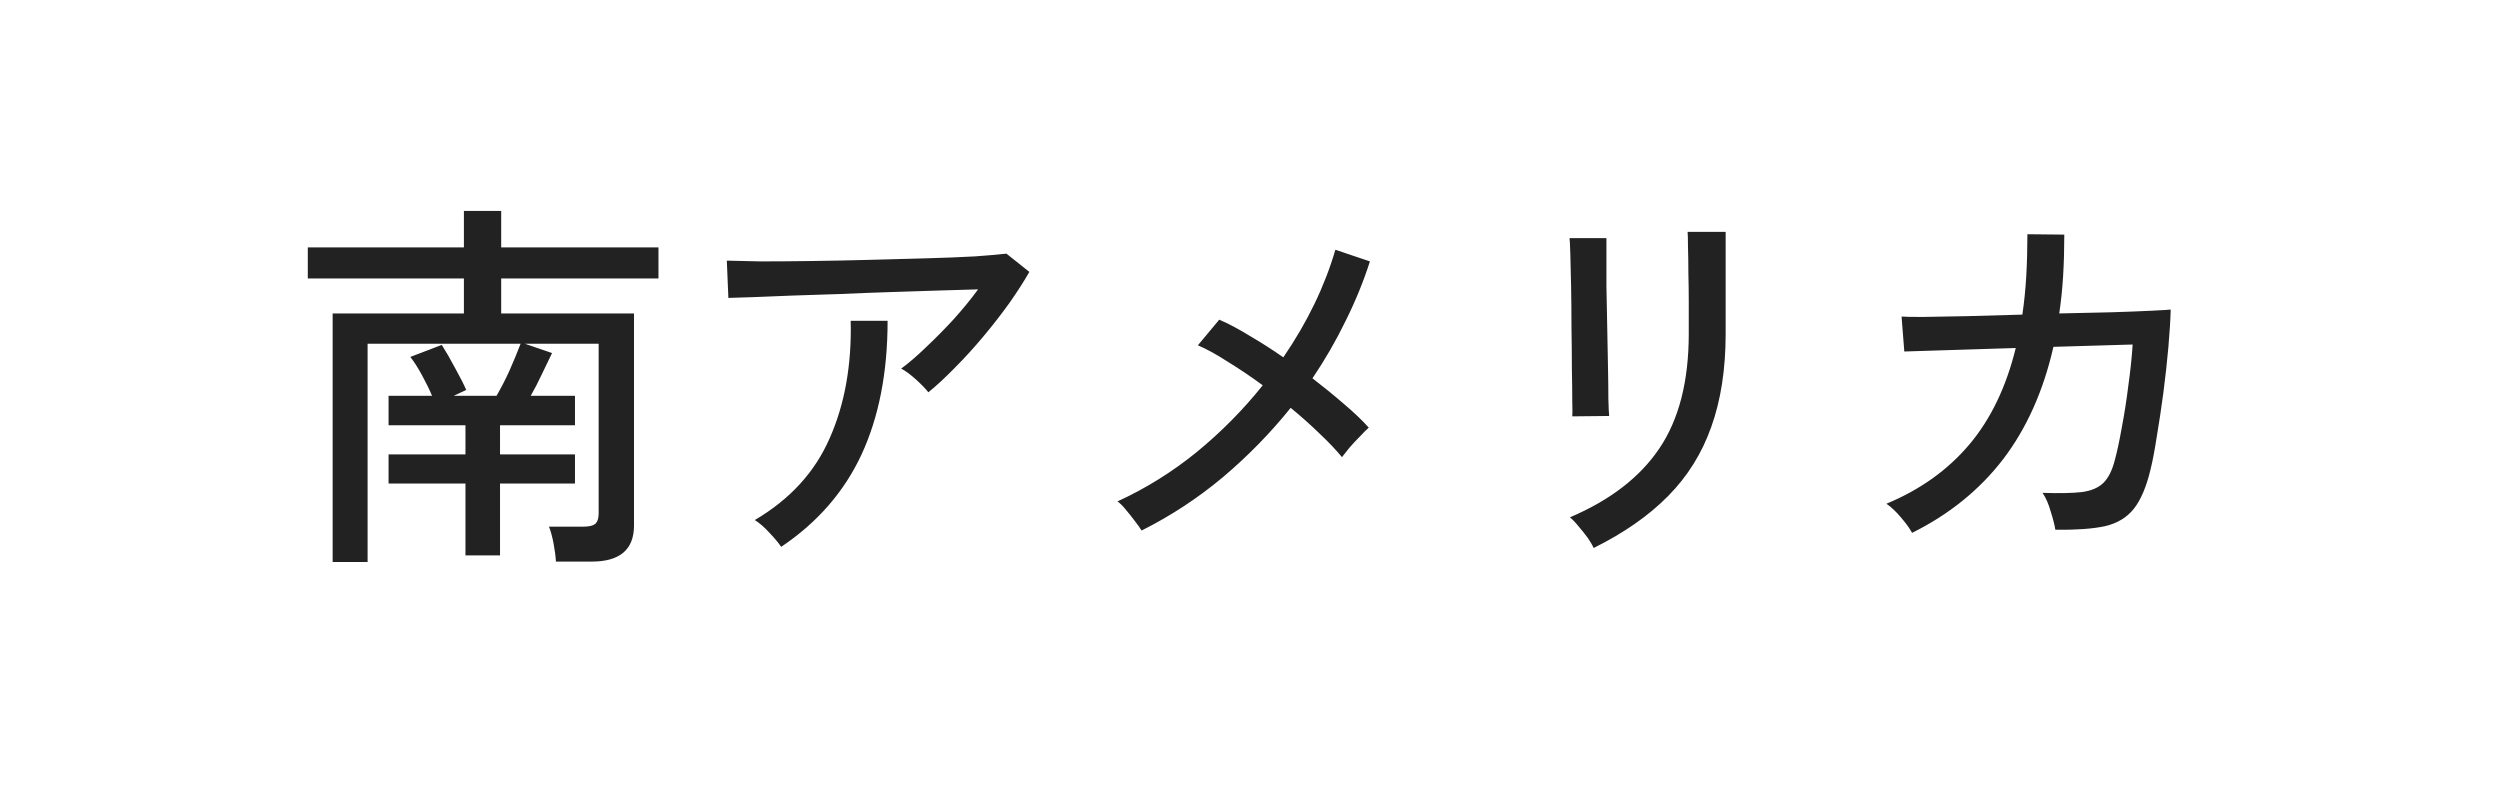 <svg width="103" height="33" viewBox="0 0 103 33" fill="none" xmlns="http://www.w3.org/2000/svg">
<g filter="url(#filter0_d_1480_5285)">
<rect width="95.892" height="26.943" transform="translate(3.967 3.031)" fill="white"/>
<path d="M13.705 23.154V12.914H19.113V11.474H12.681V10.194H19.113V8.69H20.649V10.194H27.129V11.474H20.649V12.914H26.121V21.65C26.121 22.642 25.539 23.138 24.377 23.138H22.905C22.894 22.936 22.862 22.69 22.809 22.402C22.755 22.114 22.691 21.88 22.617 21.698H24.041C24.265 21.698 24.425 21.661 24.521 21.586C24.617 21.501 24.665 21.357 24.665 21.154V14.162H21.625L22.745 14.546C22.617 14.813 22.473 15.112 22.313 15.442C22.163 15.762 22.014 16.05 21.865 16.306H23.689V17.522H20.601V18.722H23.689V19.922H20.601V22.882H19.177V19.922H16.009V18.722H19.177V17.522H16.009V16.306H17.801C17.683 16.029 17.539 15.736 17.369 15.426C17.198 15.117 17.043 14.877 16.905 14.706L18.201 14.21C18.371 14.477 18.553 14.792 18.745 15.154C18.947 15.517 19.102 15.821 19.209 16.066L18.697 16.306H20.457C20.638 15.997 20.814 15.656 20.985 15.282C21.155 14.898 21.31 14.525 21.449 14.162H15.145V23.154H13.705ZM38.249 16.162C38.131 16.013 37.961 15.837 37.737 15.634C37.513 15.432 37.31 15.282 37.129 15.186C37.449 14.952 37.795 14.653 38.169 14.29C38.553 13.928 38.931 13.544 39.305 13.138C39.678 12.722 40.009 12.317 40.297 11.922C39.838 11.933 39.294 11.949 38.665 11.97C38.046 11.992 37.385 12.013 36.681 12.034C35.987 12.056 35.294 12.082 34.601 12.114C33.907 12.136 33.251 12.157 32.633 12.178C32.025 12.2 31.491 12.221 31.033 12.242C30.574 12.253 30.233 12.264 30.009 12.274L29.945 10.738C30.265 10.749 30.729 10.76 31.337 10.77C31.955 10.77 32.649 10.765 33.417 10.754C34.195 10.744 34.995 10.728 35.817 10.706C36.638 10.685 37.427 10.664 38.185 10.642C38.942 10.621 39.609 10.594 40.185 10.562C40.771 10.52 41.198 10.482 41.465 10.45L42.409 11.202C42.185 11.597 41.907 12.029 41.577 12.498C41.246 12.957 40.889 13.416 40.505 13.874C40.121 14.333 39.731 14.76 39.337 15.154C38.953 15.549 38.59 15.885 38.249 16.162ZM32.185 22.53C32.078 22.37 31.918 22.178 31.705 21.954C31.491 21.72 31.289 21.544 31.097 21.426C32.547 20.573 33.577 19.448 34.185 18.05C34.803 16.653 35.091 15.042 35.049 13.218H36.569C36.569 15.341 36.211 17.176 35.497 18.722C34.782 20.258 33.678 21.528 32.185 22.53ZM47.033 21.858C46.969 21.752 46.878 21.624 46.761 21.474C46.643 21.314 46.521 21.16 46.393 21.01C46.265 20.85 46.147 20.733 46.041 20.658C47.203 20.125 48.291 19.448 49.305 18.626C50.318 17.794 51.225 16.877 52.025 15.874C51.545 15.522 51.07 15.202 50.601 14.914C50.142 14.616 49.726 14.386 49.353 14.226L50.233 13.17C50.627 13.341 51.049 13.565 51.497 13.842C51.955 14.109 52.414 14.402 52.873 14.722C53.865 13.272 54.579 11.794 55.017 10.29L56.441 10.77C56.174 11.602 55.838 12.424 55.433 13.234C55.038 14.045 54.585 14.829 54.073 15.586C54.531 15.938 54.963 16.29 55.369 16.642C55.774 16.984 56.115 17.309 56.393 17.618C56.297 17.704 56.174 17.826 56.025 17.986C55.875 18.136 55.731 18.29 55.593 18.45C55.465 18.61 55.363 18.738 55.289 18.834C55.043 18.536 54.734 18.21 54.361 17.858C53.998 17.506 53.603 17.154 53.177 16.802C52.345 17.837 51.411 18.792 50.377 19.666C49.342 20.53 48.227 21.261 47.033 21.858ZM65.657 22.578C65.614 22.472 65.534 22.333 65.417 22.162C65.299 22.002 65.171 21.842 65.033 21.682C64.905 21.522 64.787 21.4 64.681 21.314C66.334 20.61 67.561 19.666 68.361 18.482C69.171 17.288 69.577 15.709 69.577 13.746V13.154C69.577 12.994 69.577 12.738 69.577 12.386C69.577 12.034 69.571 11.656 69.561 11.25C69.561 10.845 69.555 10.488 69.545 10.178C69.545 9.858 69.539 9.65 69.529 9.554H71.097V13.746C71.097 15.208 70.899 16.488 70.505 17.586C70.121 18.674 69.529 19.624 68.729 20.434C67.929 21.245 66.905 21.96 65.657 22.578ZM64.777 17.154C64.787 17.09 64.787 16.877 64.777 16.514C64.777 16.152 64.771 15.704 64.761 15.17C64.761 14.637 64.755 14.077 64.745 13.49C64.745 12.893 64.739 12.328 64.729 11.794C64.718 11.261 64.707 10.813 64.697 10.45C64.686 10.088 64.675 9.874 64.665 9.81H66.185C66.185 9.885 66.185 10.104 66.185 10.466C66.185 10.829 66.185 11.272 66.185 11.794C66.195 12.306 66.206 12.856 66.217 13.442C66.227 14.018 66.238 14.573 66.249 15.106C66.259 15.629 66.265 16.077 66.265 16.45C66.275 16.813 66.286 17.042 66.297 17.138L64.777 17.154ZM78.777 21.954C78.681 21.773 78.531 21.565 78.329 21.33C78.126 21.085 77.923 20.893 77.721 20.754C79.107 20.178 80.243 19.368 81.129 18.322C82.014 17.277 82.654 15.949 83.049 14.338L78.457 14.482L78.345 13.042C78.441 13.053 78.729 13.058 79.209 13.058C79.699 13.048 80.307 13.037 81.033 13.026C81.758 13.005 82.521 12.984 83.321 12.962C83.395 12.461 83.449 11.938 83.481 11.394C83.513 10.84 83.529 10.258 83.529 9.65L85.049 9.666C85.049 10.253 85.033 10.818 85.001 11.362C84.969 11.896 84.915 12.413 84.841 12.914C85.609 12.893 86.323 12.877 86.985 12.866C87.646 12.845 88.195 12.824 88.633 12.802C89.081 12.781 89.347 12.765 89.433 12.754C89.422 13.181 89.39 13.698 89.337 14.306C89.283 14.914 89.214 15.544 89.129 16.194C89.043 16.834 88.953 17.437 88.857 18.002C88.771 18.557 88.686 19.005 88.601 19.346C88.43 20.061 88.201 20.6 87.913 20.962C87.625 21.325 87.225 21.565 86.713 21.682C86.201 21.789 85.523 21.837 84.681 21.826C84.649 21.624 84.585 21.373 84.489 21.074C84.403 20.765 84.291 20.509 84.153 20.306C84.846 20.328 85.385 20.317 85.769 20.274C86.163 20.221 86.462 20.093 86.665 19.89C86.867 19.688 87.022 19.378 87.129 18.962C87.225 18.61 87.321 18.162 87.417 17.618C87.523 17.064 87.614 16.482 87.689 15.874C87.774 15.266 87.833 14.706 87.865 14.194L84.601 14.29C84.185 16.114 83.491 17.661 82.521 18.93C81.55 20.189 80.302 21.197 78.777 21.954Z" fill="#222222"/>
</g>
<defs>
<filter id="filter0_d_1480_5285" x="0.967" y="0.031" width="101.892" height="32.943" filterUnits="userSpaceOnUse" color-interpolation-filters="sRGB">
<feFlood flood-opacity="0" result="BackgroundImageFix"/>
<feColorMatrix in="SourceAlpha" type="matrix" values="0 0 0 0 0 0 0 0 0 0 0 0 0 0 0 0 0 0 127 0" result="hardAlpha"/>
<feOffset/>
<feGaussianBlur stdDeviation="1.5"/>
<feComposite in2="hardAlpha" operator="out"/>
<feColorMatrix type="matrix" values="0 0 0 0 0 0 0 0 0 0 0 0 0 0 0 0 0 0 0.3 0"/>
<feBlend mode="normal" in2="BackgroundImageFix" result="effect1_dropShadow_1480_5285"/>
<feBlend mode="normal" in="SourceGraphic" in2="effect1_dropShadow_1480_5285" result="shape"/>
</filter>
</defs>
</svg>
